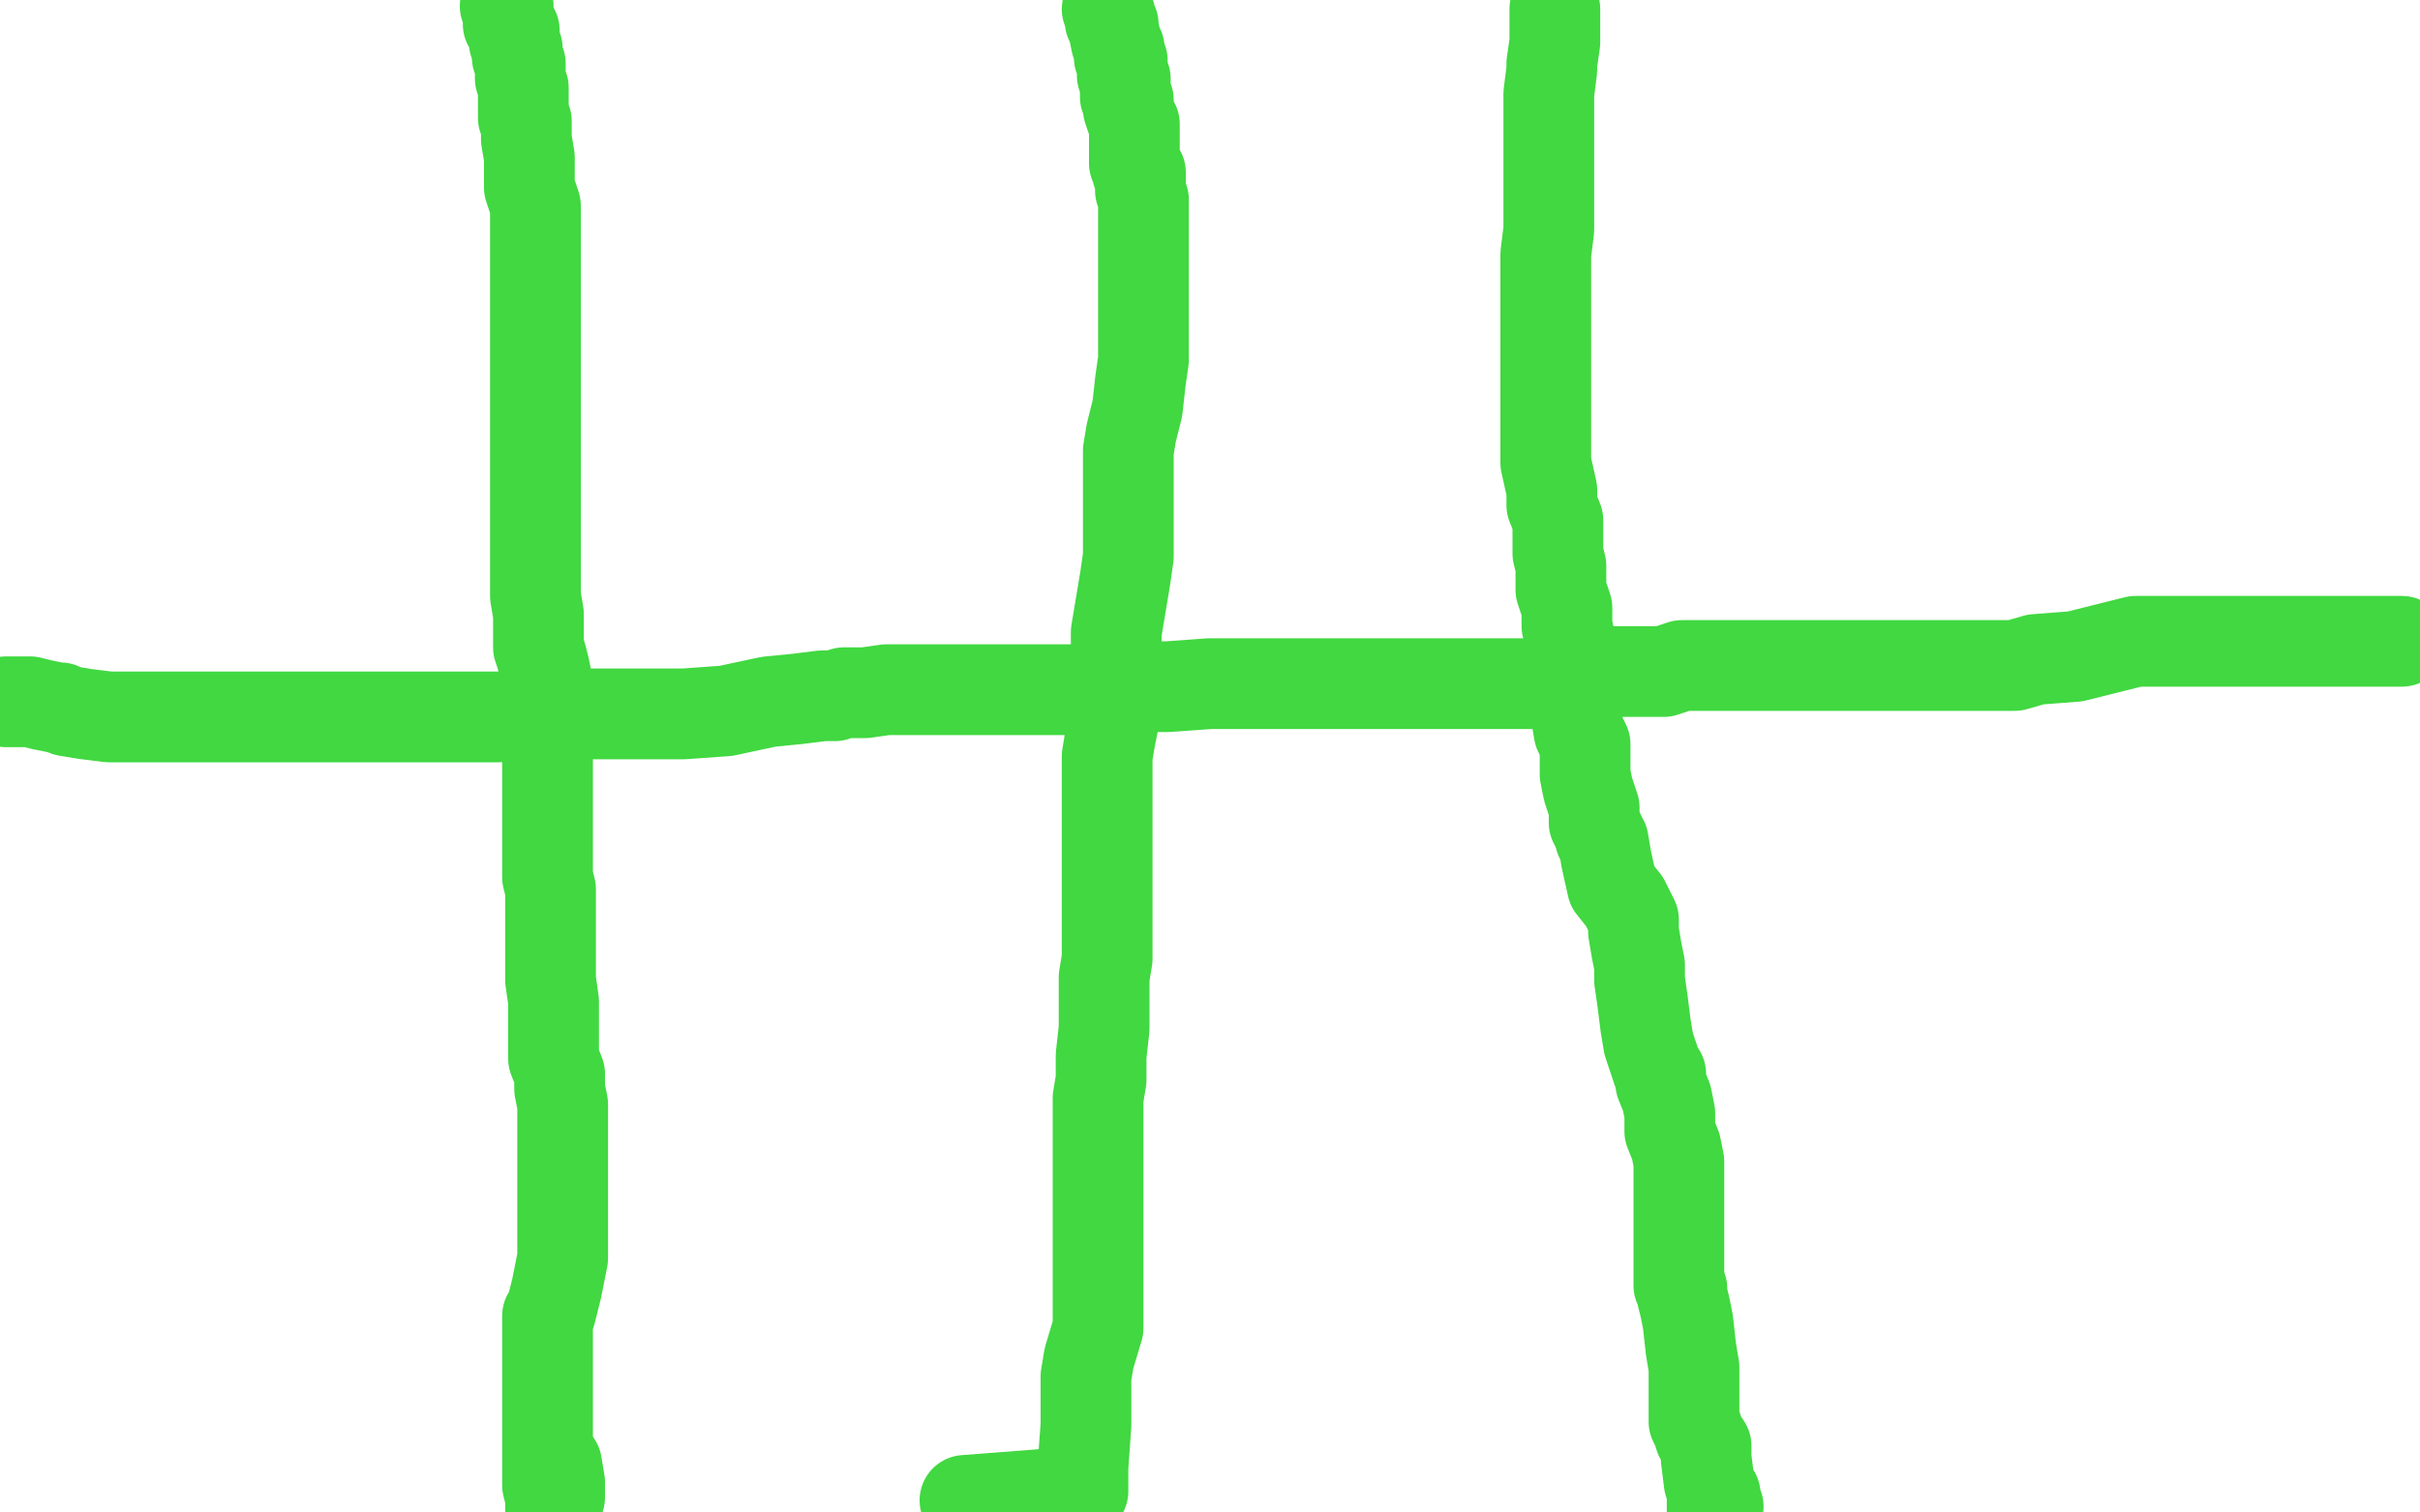 <?xml version="1.0" standalone="no"?>
<!DOCTYPE svg PUBLIC "-//W3C//DTD SVG 1.1//EN"
"http://www.w3.org/Graphics/SVG/1.1/DTD/svg11.dtd">

<svg width="800" height="500" version="1.1" xmlns="http://www.w3.org/2000/svg" xmlns:xlink="http://www.w3.org/1999/xlink" style="stroke-antialiasing: false"><desc>This SVG has been created on https://colorillo.com/</desc><rect x='0' y='0' width='800' height='500' style='fill: rgb(255,255,255); stroke-width:0' /><polyline points="366,3 367,5 367,5 367,6 367,6 367,7 367,7 368,8 368,8 368,9 369,14 370,16 370,19 371,20 371,21 371,22 371,23 371,25 372,26 372,27 372,28 372,29 372,30 372,31 372,32 373,33 373,35 373,36 374,39 375,41 375,44 375,45 375,46 375,47 375,48 375,50 375,53 375,54 376,55 376,56 376,57 377,57 377,58 377,59 377,60 377,63 378,66 378,71 378,72 378,73 378,74 378,75 378,76 378,78 378,79 378,82 378,83 378,88 378,91 378,95 378,100 378,106 378,111 378,119 377,126 376,135 374,143 373,149 373,155 373,163 373,169 373,177 373,184 372,191 371,197 370,203 369,209 369,219 369,226 369,233 368,239 367,244 366,250 366,255 366,261 366,267 366,272 366,295 366,306 366,312 366,317 365,323 365,329 365,333 365,340 364,349 364,357 363,363 363,374 363,381 363,389 363,400 363,411 363,422 363,433 363,439 360,449 359,455 359,463 359,471 358,485 358,493 319,496" style="fill: none; stroke: #41d841; stroke-width: 30; stroke-linejoin: round; stroke-linecap: round; stroke-antialiasing: false; stroke-antialias: 0; opacity: 1.0"/>
<polyline points="2,232 4,232 8,232 9,232 10,232 14,233 19,234 20,234 22,235 28,236 36,237 37,237 38,237 39,237 41,237 50,237 60,237 77,237 88,237 96,237 104,237 110,237 126,237 153,237 165,237 174,236 178,236 180,236 182,236 187,236 192,236 198,236 205,236 226,236 240,235 254,232 264,231 272,230 276,230 279,229 286,229 293,228 298,228 307,228 317,228 337,228 349,228 357,228 362,228 366,227 367,227 373,227 386,227 400,226 413,226 419,226 425,226 436,226 444,226 455,226 464,226 473,226 485,226 494,226 502,226 511,226 516,225 522,223 533,222 542,222 550,222 556,220 561,220 567,220 578,220 590,220 603,220 611,220 614,220 615,220 618,220 626,220 638,220 652,220 660,220 664,220 665,220 666,220 673,218 686,217 706,212 714,212 720,212 721,212 722,212 725,212 730,212 735,212 739,212 741,212 742,212 747,212 759,212 761,212 767,212 768,212 770,212 777,212 785,212 794,212" style="fill: none; stroke: #41d841; stroke-width: 30; stroke-linejoin: round; stroke-linecap: round; stroke-antialiasing: false; stroke-antialias: 0; opacity: 1.0"/>
<polyline points="167,2 168,2 168,5 168,8 169,9 170,10 170,11 170,12 170,13 170,14 171,16 171,17 171,19 172,21 172,22 172,23 172,25 172,26 173,29 173,30 173,31 173,32 173,33 173,34 173,35 173,38 173,39 174,40 174,41 174,42 174,44 174,46 175,52 175,53 175,54 175,58 175,62 177,68 177,72 177,75 177,76 177,77 177,81 177,86 177,88 177,93 177,98 177,102 177,106 177,110 177,113 177,117 177,118 177,123 177,125 177,128 177,132 177,135 177,139 177,140 177,143 177,145 177,148 177,151 177,156 177,162 177,168 177,172 177,177 177,182 177,189 177,192 177,197 178,203 178,207 178,211 178,214 179,217 180,221 181,226 181,229 181,235 181,241 181,245 181,249 181,254 181,258 181,263 181,269 181,273 181,278 181,283 181,285 181,287 181,289 181,290 182,294 182,300 182,306 182,311 182,314 182,319 182,324 183,331 183,336 183,342 183,344 183,346 183,350 185,355 185,360 186,365 186,370 186,375 186,380 186,389 186,390 186,395 186,401 186,404 186,405 186,406 186,408 186,409 186,411 186,416 185,421 184,426 182,434 181,435 181,436 181,440 181,443 181,447 181,451 181,452 181,453 181,454 181,457 181,460 181,463 181,465 181,466 181,469 181,470 181,471 181,473 181,474 181,475 181,476 181,477 181,478 181,480 181,481 181,482 181,483 181,484 181,485 181,486 181,487 181,488 181,489 181,491 182,495 182,497 182,498 182,499 185,495 185,490 184,484 181,479" style="fill: none; stroke: #41d841; stroke-width: 30; stroke-linejoin: round; stroke-linecap: round; stroke-antialiasing: false; stroke-antialias: 0; opacity: 1.0"/>
<polyline points="514,3 514,4 514,4 514,9 514,9 514,14 514,14 513,21 513,21 513,23 513,23 512,31 512,31 512,37 512,42 512,48 512,53 512,54 512,58 512,63 512,66 512,69 512,73 512,76 511,84 511,93 511,99 511,106 511,112 511,121 511,127 511,133 511,139 511,147 511,153 513,162 513,167 515,172 515,177 515,178 515,183 516,187 516,191 516,195 518,201 518,207 520,216 520,221 521,229 521,236 522,242 524,246 524,251 524,256 525,261 527,267 527,272 529,276 529,277 530,278 531,284 533,293 537,298 540,304 540,308 541,314 542,319 542,324 543,331 544,339 545,345 548,354 549,355 549,357 549,358 551,363 552,368 552,374 554,379 555,384 555,389 555,393 555,398 555,406 555,411 555,416 555,418 555,423 555,425 556,426 556,428 557,432 558,437 559,446 560,452 560,458 560,462 560,467 560,470 561,472 562,475 564,478 564,479 564,480 564,482 565,490 566,493 567,494 567,495 566,495 566,496 566,499 568,498" style="fill: none; stroke: #41d841; stroke-width: 30; stroke-linejoin: round; stroke-linecap: round; stroke-antialiasing: false; stroke-antialias: 0; opacity: 1.0"/>
</svg>
